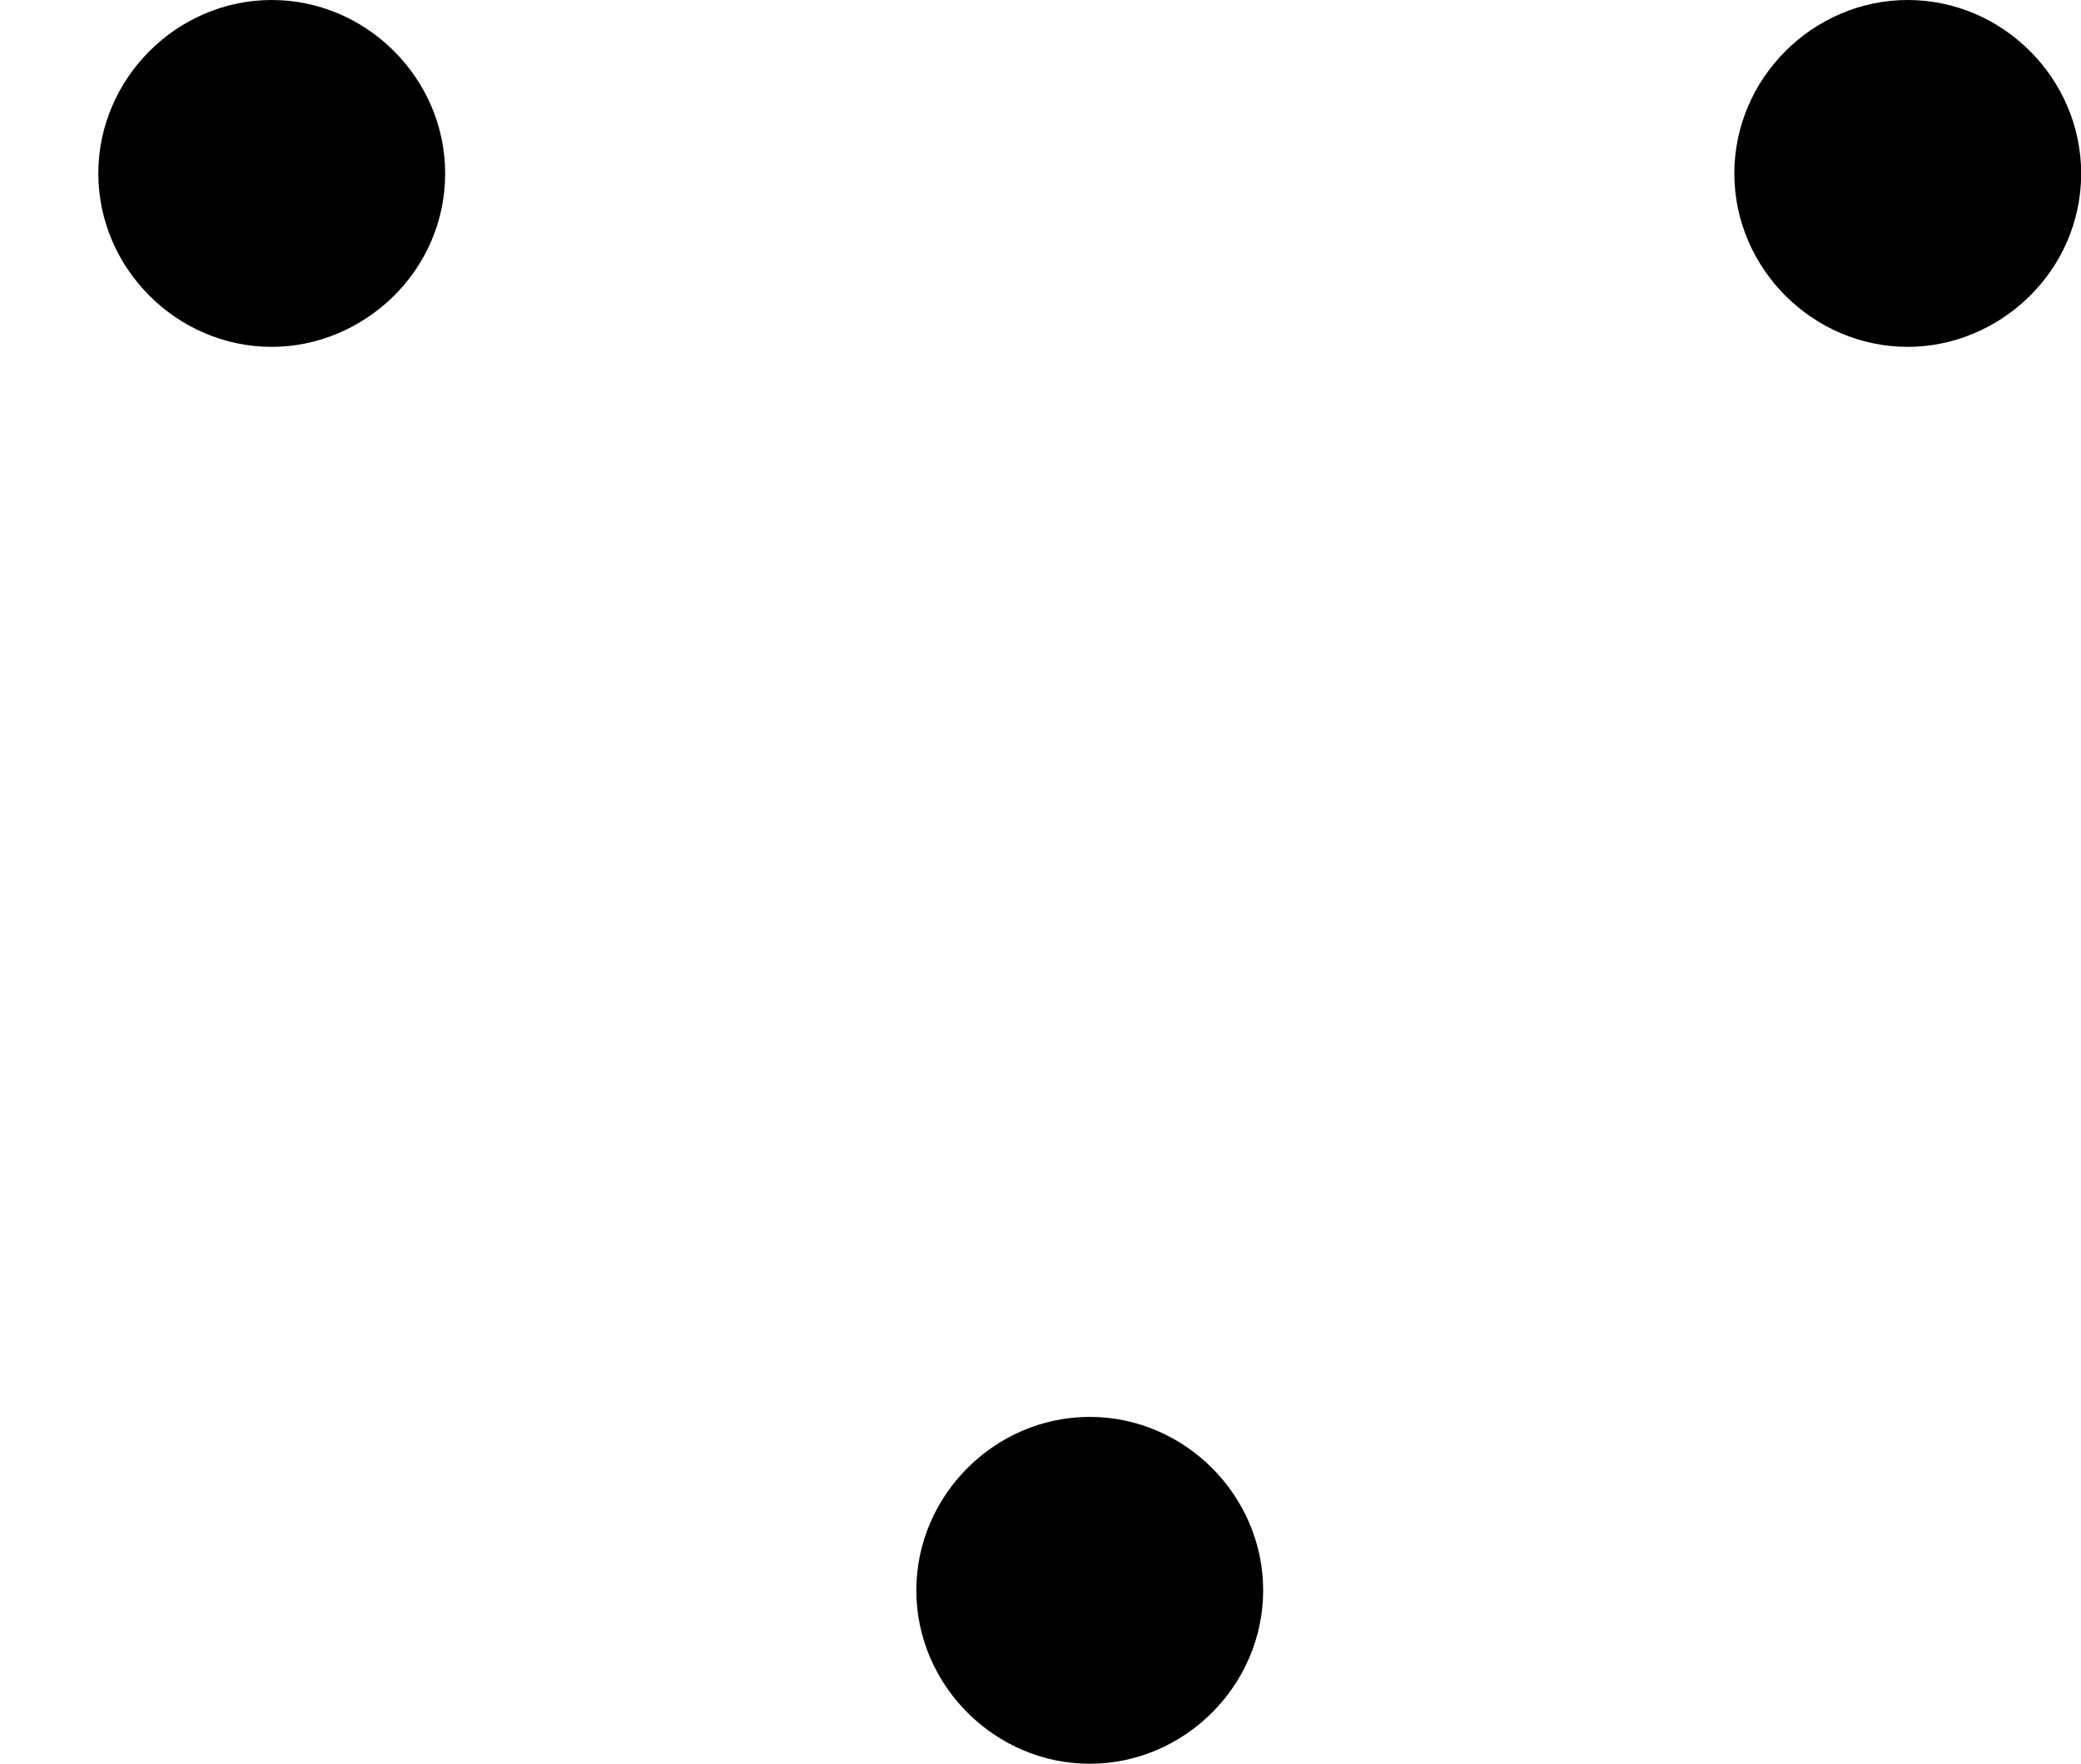 <?xml version='1.0' encoding='ISO-8859-1'?>
<!DOCTYPE svg PUBLIC "-//W3C//DTD SVG 1.1//EN" "http://www.w3.org/Graphics/SVG/1.1/DTD/svg11.dtd">
<!-- This file was generated by dvisvgm 1.0.11 (i686-pc-linux-gnu) -->
<!-- Thu Jan 29 20:18:10 2015 -->
<svg height='107.8pt' version='1.1' viewBox='4443.33 1702.72 127.2 107.8' width='127.2pt' xmlns='http://www.w3.org/2000/svg' xmlns:xlink='http://www.w3.org/1999/xlink'>
<defs>
<path d='M1.36 -4.11C1.36 -4.4 1.12 -4.64 0.83 -4.64S0.3 -4.4 0.3 -4.11S0.54 -3.58 0.83 -3.58C1.11 -3.58 1.36 -3.81 1.36 -4.11ZM3.86 0.22C3.86 -0.07 3.62 -0.31 3.33 -0.31S2.8 -0.07 2.8 0.22S3.04 0.75 3.33 0.75S3.86 0.51 3.86 0.22ZM6.36 -4.11C6.36 -4.4 6.12 -4.64 5.83 -4.64S5.3 -4.4 5.3 -4.11S5.54 -3.58 5.83 -3.58C6.11 -3.58 6.36 -3.81 6.36 -4.11Z' id='g0-42'/>
</defs>
<g id='page1' transform='matrix(20 0 0 20 0 0)'>
<use x='222.167' xlink:href='#g0-42' y='89.776'/>
</g>
</svg>
